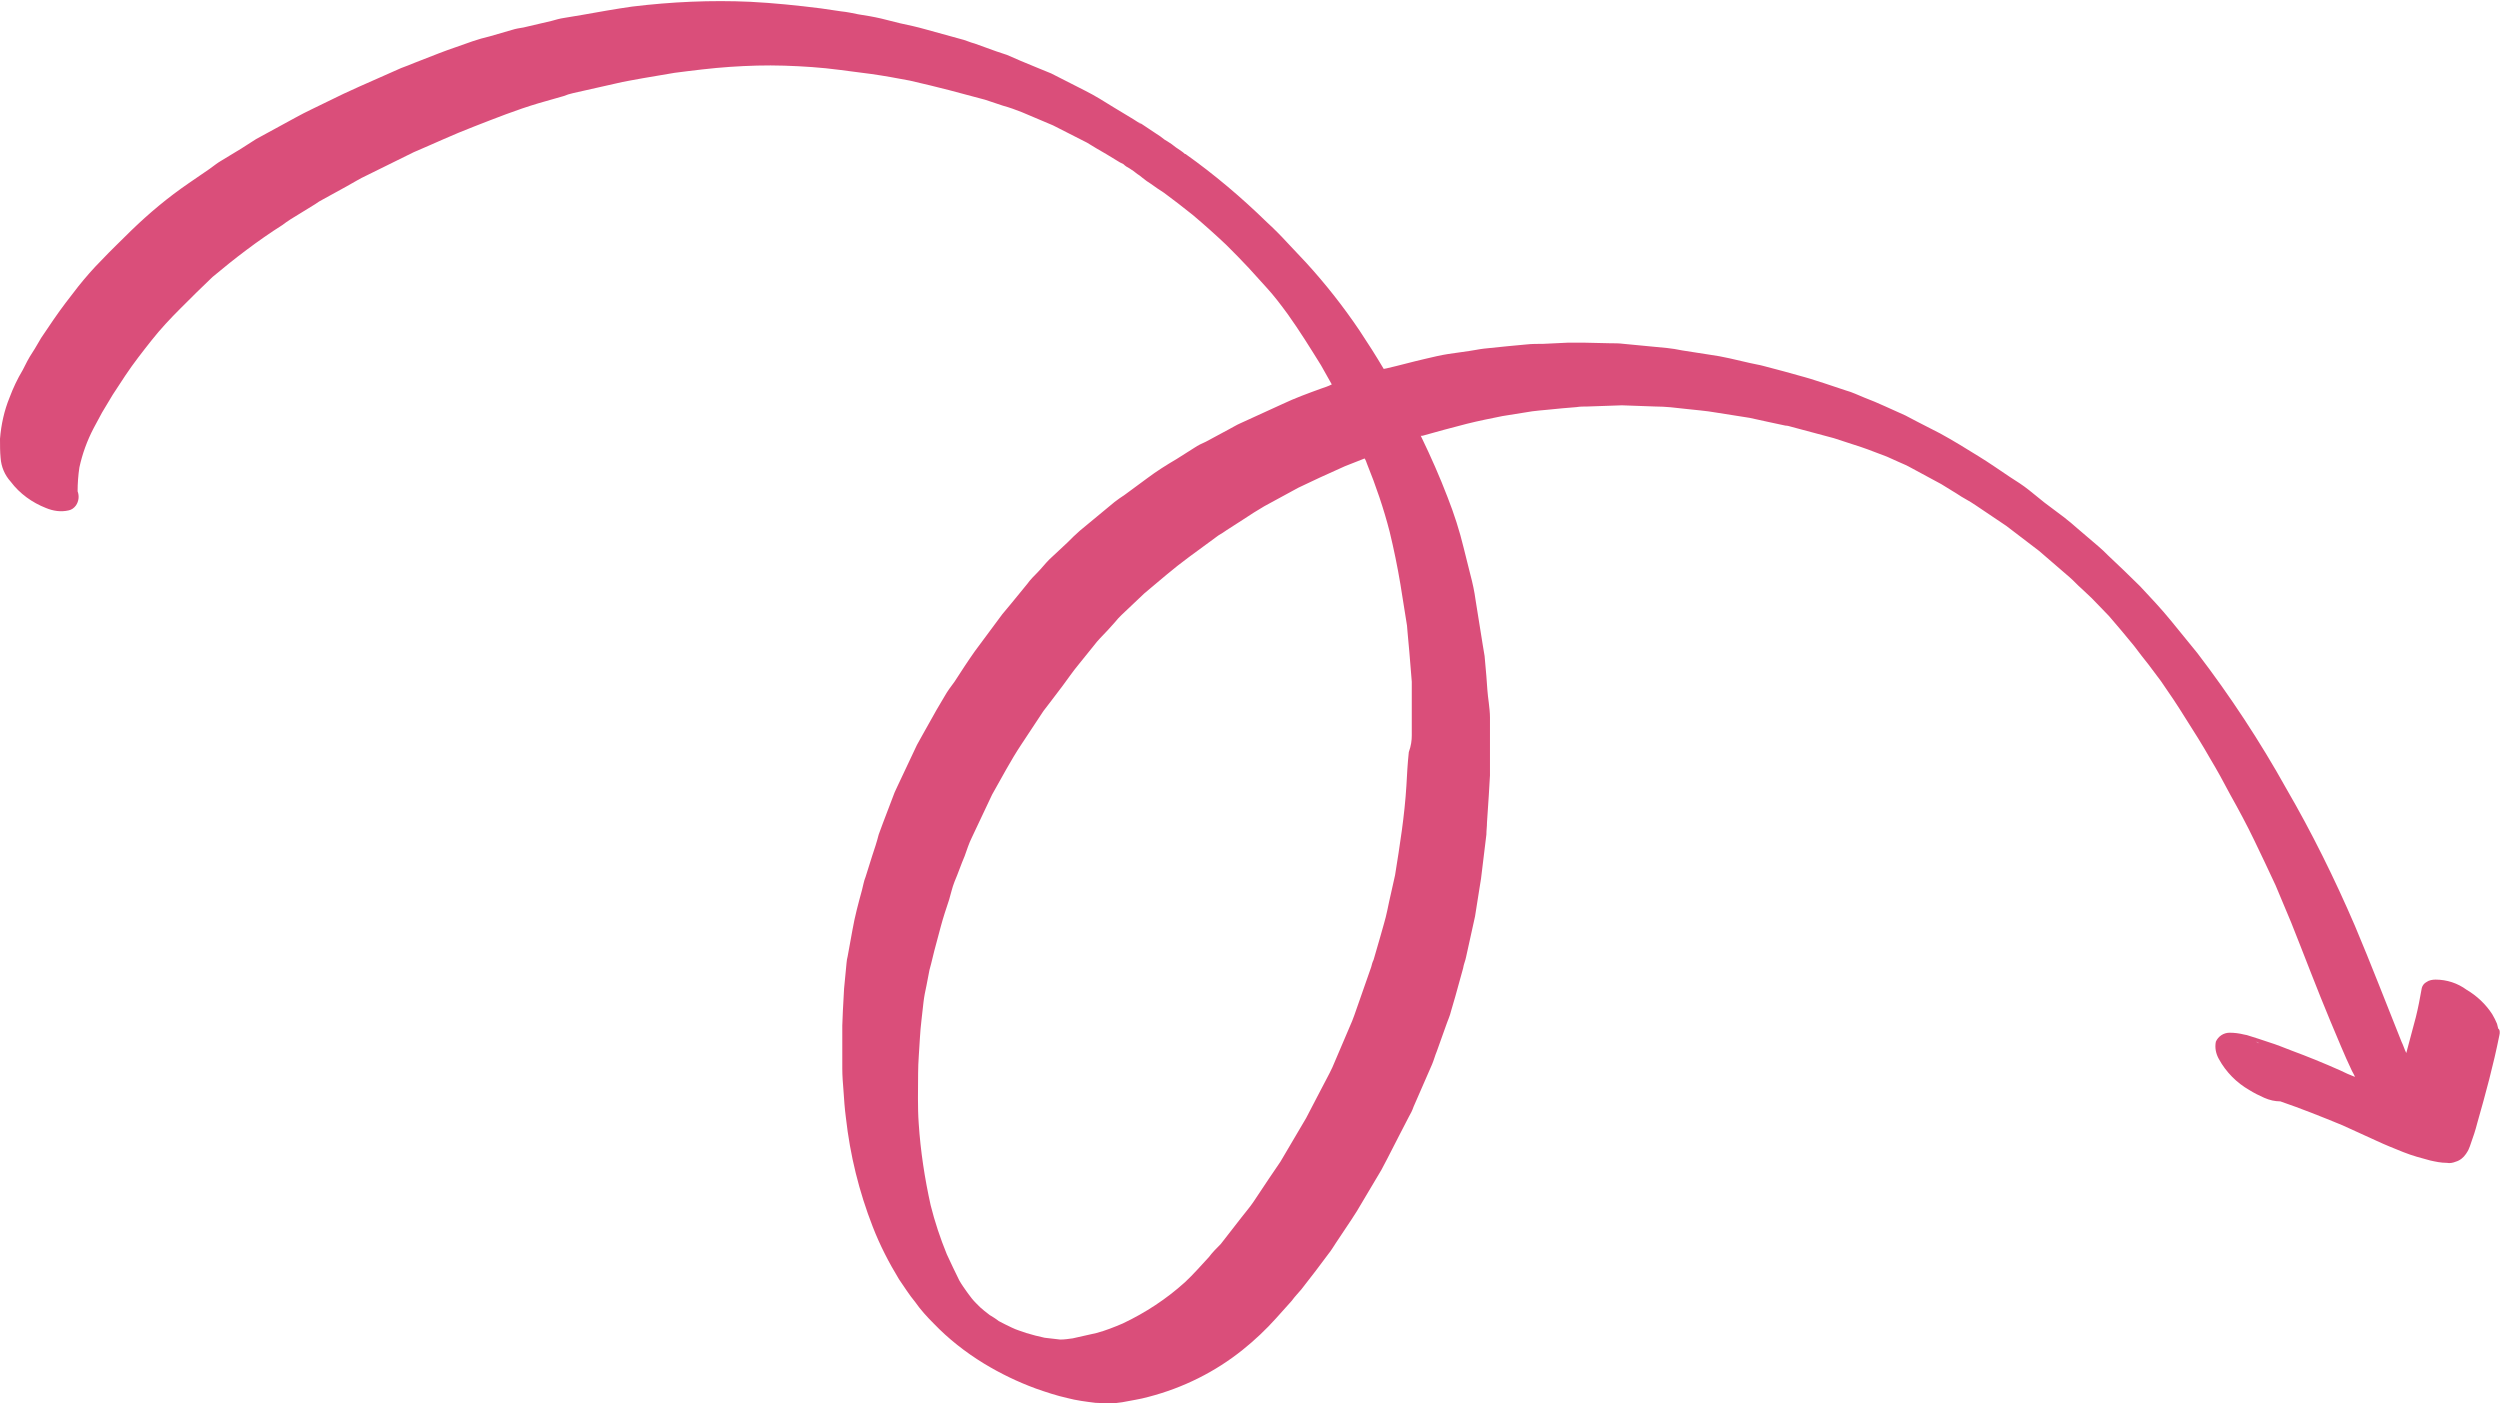 <?xml version="1.0" encoding="UTF-8" standalone="no"?><svg xmlns="http://www.w3.org/2000/svg" xmlns:xlink="http://www.w3.org/1999/xlink" fill="#000000" height="235.1" preserveAspectRatio="xMidYMid meet" version="1" viewBox="0.0 -0.1 418.8 235.1" width="418.8" zoomAndPan="magnify"><g id="change1_1"><path d="M198.5,25.6L198.5,25.6L198.5,25.6L198.5,25.6z M418.7,173.3c-1,5-2.3,9.8-3.7,14.7 c-0.3,1.2-0.7,2.4-1.1,3.5c-0.1,0.3-0.2,0.6-0.3,0.8c-0.1,0.3-0.3,0.6-0.5,0.9c-0.4,0.6-1,1.1-1.7,1.3c-0.5,0.2-1,0.3-1.5,0.2 c-1,0-1.9-0.2-2.8-0.4c-1.5-0.4-3-0.8-4.5-1.4c-1.5-0.6-3-1.2-4.5-1.9c-1.9-0.9-3.8-1.7-5.7-2.6c-3.4-1.4-6.9-2.8-10.4-4 c-0.9,0-1.8-0.2-2.7-0.6c-0.9-0.4-1.7-0.8-2.5-1.3c-2.1-1.2-3.9-3-5.1-5.2c-0.5-0.9-0.7-1.9-0.5-2.9c0.4-0.9,1.3-1.5,2.3-1.5 c0.8,0,1.6,0.1,2.4,0.3l0.5,0.1c0.6,0.2,1.3,0.4,1.9,0.6l1.8,0.6c1.3,0.4,2.5,0.9,3.8,1.4c2.7,1,5.4,2.1,8.1,3.3 c0.8,0.4,1.7,0.8,2.5,1.1c-0.1-0.3-0.3-0.6-0.5-1c-1.3-2.7-2.4-5.5-3.6-8.3c-2.3-5.5-4.4-11.1-6.6-16.6c-0.9-2.1-1.7-4.1-2.6-6.2 c-1.2-2.6-2.4-5.1-3.6-7.6s-2.6-5.1-4-7.6c-1.1-2.1-2.2-4.1-3.4-6.1c-1.3-2.3-2.7-4.5-4.1-6.7c-1.3-2.1-2.7-4.2-4.1-6.2 c-0.7-0.9-1.4-1.9-2.1-2.8s-1.6-2-2.4-3.1c-1.4-1.7-2.8-3.4-4.2-5l-2.9-3l-1.7-1.6c-0.7-0.6-1.3-1.3-2-1.9l-5.1-4.4l-5.5-4.2 l-5.2-3.5c-1-0.7-2.1-1.2-3.1-1.9l-2.6-1.6l-5-2.7c-0.7-0.4-1.4-0.7-2.1-1l-2-0.9c-1.4-0.5-2.8-1.1-4.3-1.6l-4.6-1.5l-7.1-1.9 c-0.3-0.1-0.7-0.2-1-0.2l-2.8-0.6l-3.2-0.7l-5.7-0.9c-1.7-0.3-3.3-0.4-5-0.6s-3.4-0.4-5.1-0.4l-5.6-0.2l-5.8,0.2 c-0.6,0-1.2,0-1.8,0.1l-2.4,0.2c-1.7,0.2-3.4,0.3-5,0.5l-5,0.8c-2,0.4-4,0.8-6,1.3l-3.8,1c-1.2,0.3-2.4,0.7-3.6,1H238l0.1,0.2 c1.6,3.3,3.1,6.7,4.4,10.1c1.1,2.8,2,5.6,2.7,8.5c0.4,1.5,0.7,2.9,1.1,4.4s0.7,2.9,0.9,4.4l1.2,7.5c0.1,0.6,0.2,1.2,0.3,1.8l0.3,3.4 c0.1,1.5,0.2,3,0.4,4.4c0.1,0.8,0.2,1.7,0.2,2.5c0,2.6,0,5.3,0,7.9c0,0.6,0,1.2,0,1.8l-0.2,3.4l-0.3,4.5c0,0.7-0.1,1.3-0.1,2 c-0.3,2.5-0.6,5-0.9,7.4c-0.1,0.8-0.3,1.7-0.4,2.5c-0.2,1.2-0.4,2.5-0.6,3.8c-0.5,2.3-1,4.5-1.5,6.8c-0.1,0.6-0.4,1.2-0.5,1.9 l-1.3,4.7l-0.7,2.4c-0.2,0.9-0.6,1.7-0.9,2.6l-1.5,4.2c-0.3,0.7-0.5,1.5-0.8,2.2l-3.1,7.1c-0.2,0.6-0.5,1.2-0.8,1.7l-1.6,3.1l-2,3.9 c-0.3,0.6-0.7,1.3-1,1.9c-1.4,2.3-2.7,4.6-4.1,6.9c-0.3,0.5-0.6,0.9-0.9,1.4l-2.6,3.9c-0.4,0.6-0.8,1.3-1.3,1.9l-2.1,2.8 c-0.8,1-1.6,2.1-2.4,3.1c-0.5,0.6-1.1,1.2-1.6,1.9l-2.6,2.9c-1.7,1.9-3.6,3.7-5.6,5.3c-4.6,3.7-10,6.4-15.8,7.9 c-1.4,0.4-2.9,0.6-4.4,0.9c-0.7,0.1-1.4,0.2-2.1,0.2c-0.8,0-1.6-0.1-2.4-0.1c-1.6-0.2-3.2-0.4-4.7-0.8c-1.8-0.4-3.6-1-5.3-1.6 c-3-1.1-5.9-2.5-8.7-4.2c-3.1-1.9-5.9-4.1-8.4-6.7c-1.1-1.1-2.2-2.3-3.1-3.6c-1-1.2-1.8-2.5-2.7-3.8c-1.7-2.8-3.2-5.7-4.4-8.8 c-2.3-5.9-3.8-12-4.5-18.3c-0.2-1.5-0.3-3-0.4-4.5c-0.1-1.2-0.2-2.5-0.2-3.7s0-2.4,0-3.5s0-2.5,0-3.7c0-0.8,0.1-1.7,0.1-2.5l0.2-3.7 c0.1-1,0.2-2.1,0.3-3.1c0.1-0.8,0.1-1.6,0.3-2.3l0.8-4.4c0.4-2.3,1-4.5,1.6-6.7c0.2-0.7,0.3-1.5,0.6-2.2l1.1-3.5 c0.4-1.2,0.8-2.4,1.1-3.6c0.2-0.6,0.5-1.3,0.7-1.9l1.6-4.2c0.2-0.6,0.5-1.3,0.8-1.9c1.1-2.3,2.2-4.7,3.3-7c0.3-0.6,0.7-1.2,1-1.8 l2.3-4.1l1.3-2.2c0.5-0.9,1.1-1.7,1.7-2.5c1.1-1.7,2.2-3.4,3.4-5.1l4.6-6.2c0.5-0.6,1-1.2,1.5-1.8l2.7-3.3c0.5-0.7,1.1-1.3,1.7-1.9 s1.3-1.5,2-2.2l3-2.8c0.7-0.7,1.4-1.4,2.1-2l5.8-4.8c0.5-0.4,1.1-0.8,1.7-1.2l3.8-2.8c1.6-1.2,3.2-2.2,4.9-3.2l3-1.9 c0.6-0.4,1.2-0.7,1.9-1l3.9-2.1c0.6-0.3,1.2-0.7,1.9-1l7-3.2c2.1-1,4.3-1.8,6.5-2.6c0.6-0.2,1.2-0.4,1.8-0.7l-1.8-3.2 c-1.8-2.9-3.6-5.8-5.6-8.6c-1.1-1.5-2.3-3.1-3.6-4.5c-1-1.1-1.9-2.1-2.9-3.2c-1.2-1.3-2.5-2.6-3.8-3.9c-1.8-1.7-3.7-3.4-5.6-5 c-1.6-1.3-3.2-2.5-4.8-3.7c-0.8-0.5-1.5-1-2.2-1.5c-0.5-0.3-0.9-0.6-1.4-1l-0.5-0.4c-0.5-0.3-0.9-0.7-1.4-1l-0.3-0.2 c-0.4-0.2-0.7-0.4-1-0.7l-0.6-0.3l-2.3-1.4c-1.1-0.6-2.2-1.3-3.2-1.9l-5.7-2.9l-5.2-2.2c-1-0.4-2.1-0.8-3.2-1.1l-3-1l-6-1.6 c-1.1-0.3-2.1-0.5-3.2-0.8l-3.4-0.8c-2.1-0.4-4.3-0.8-6.4-1.1l-5.4-0.7c-3-0.4-6.1-0.6-9.2-0.7s-6.1,0-9.1,0.2s-6.2,0.6-9.3,1 l-5.3,0.9c-1.5,0.3-3,0.5-4.6,0.9L96,15.5c-0.5,0.1-1.1,0.3-1.6,0.5l-4.2,1.2c-3.7,1.1-7.2,2.5-10.8,3.9c-3.4,1.3-6.8,2.9-10.1,4.3 l-7.9,3.9c-1.1,0.5-2.2,1.2-3.3,1.8l-4,2.2c-0.4,0.2-0.9,0.5-1.3,0.8l-2.6,1.6c-1,0.6-2,1.2-2.9,1.9c-4.1,2.6-8,5.6-11.7,8.7 c-1.8,1.7-3.6,3.5-5.4,5.3c-1.7,1.7-3.3,3.4-4.8,5.3c-1.5,1.9-3,3.8-4.4,5.9L18.9,66c-0.6,1-1.2,2-1.8,3l-1.4,2.6 c-1.1,2.1-1.9,4.3-2.4,6.6c-0.2,1.3-0.3,2.7-0.3,4c0.3,0.8,0.2,1.7-0.3,2.4c-0.3,0.4-0.7,0.7-1.2,0.8c-1.3,0.3-2.6,0.1-3.8-0.4 c-2.3-0.9-4.4-2.4-5.9-4.4c-1-1.1-1.6-2.5-1.7-4C0,75.6,0,74.5,0,73.4c0.2-2.4,0.7-4.7,1.6-6.9c0.6-1.6,1.3-3.1,2.2-4.6 c0.5-1,1-2,1.6-2.9s1-1.7,1.5-2.5c0.7-1,1.4-2.1,2.1-3.1c1.3-1.9,2.7-3.7,4.1-5.5c1.2-1.5,2.5-3,3.9-4.4c1.6-1.7,3.3-3.3,5-5 c3-2.9,6.1-5.5,9.6-7.9l3.5-2.4c0.7-0.5,1.3-1,2-1.4l3.3-2c0.8-0.5,1.7-1.1,2.5-1.6l6.6-3.6c1.8-1,3.6-1.8,5.4-2.7s3.5-1.7,5.3-2.5 l7-3.1c0.8-0.3,1.6-0.6,2.3-0.9l4.1-1.6c1.8-0.7,3.7-1.3,5.6-2c0.9-0.3,1.9-0.6,2.8-0.8l3.8-1.1c0.6-0.2,1.3-0.3,1.9-0.4l4.7-1.1 c0.7-0.2,1.4-0.4,2.1-0.5l3-0.5c2.8-0.5,5.6-1,8.4-1.4c6.6-0.8,13.2-1.1,19.8-0.8c3.9,0.2,7.8,0.6,11.8,1.1l3.4,0.5 c1,0.1,1.9,0.3,2.9,0.5c1.3,0.2,2.5,0.4,3.8,0.7l3.2,0.8c1.4,0.3,2.8,0.6,4.2,1l5.8,1.6c0.9,0.2,1.7,0.6,2.5,0.8l3.6,1.3 c0.6,0.2,1.2,0.4,1.8,0.6l2.3,1l2.9,1.2c0.7,0.3,1.5,0.6,2.2,0.9l5.7,2.9c1.6,0.8,3.2,1.8,4.8,2.8s2.9,1.7,4.4,2.7l0.2,0.1l-0.5-0.4 c0.2,0.1,0.4,0.3,0.6,0.4c0.8,0.5,1.6,1.1,2.4,1.6c0.5,0.3,0.9,0.6,1.4,1l0.5,0.3c0.5,0.3,0.9,0.6,1.4,1l0,0l0.3,0.2 c0.4,0.3,0.8,0.5,1.2,0.9h0.1l0,0l0.1,0.1l0.1,0.1l-0.3-0.2h0.1c4.8,3.4,9.4,7.3,13.6,11.4c1.2,1.1,2.3,2.2,3.4,3.4l3.2,3.4 c3.2,3.5,6.2,7.3,8.9,11.3c1.4,2.1,2.8,4.3,4.1,6.5l0.5-0.1c2.2-0.5,4.3-1.1,6.5-1.6c1.3-0.3,2.5-0.6,3.8-0.8l3.5-0.5 c0.8-0.1,1.6-0.3,2.5-0.4l3.9-0.4l3.2-0.3c0.9-0.1,1.9-0.1,2.8-0.1l4.2-0.2c0.9,0,1.8,0,2.6,0l4.4,0.1c0.8,0,1.5,0,2.3,0.1l7.3,0.7 c0.8,0.1,1.6,0.2,2.5,0.4l4.5,0.7c2.3,0.3,4.6,0.9,6.8,1.4c0.8,0.2,1.6,0.3,2.3,0.5l3.4,0.9l3.6,1c1.1,0.3,2.2,0.7,3.2,1l3.6,1.2 c1.1,0.3,2.1,0.8,3.1,1.2c2.4,0.9,4.6,2,6.9,3c0.6,0.3,1.3,0.7,1.9,1l3.9,2c2.2,1.2,4.3,2.5,6.4,3.8c1.8,1.1,3.5,2.3,5.3,3.5 c1.1,0.7,2.2,1.4,3.2,2.2l2.6,2.1l3.2,2.4c0.8,0.6,1.6,1.3,2.4,2l3.4,2.9c0.6,0.5,1.1,1,1.6,1.5c1.8,1.7,3.6,3.4,5.4,5.2l2.6,2.8 c0.9,1,1.8,2,2.6,3c1.5,1.8,2.9,3.6,4.4,5.4c5.5,7.2,10.5,14.8,14.9,22.7c4.3,7.4,8.1,15.1,11.5,23c2.7,6.4,5.2,12.9,7.8,19.4 c0.3,0.6,0.5,1.3,0.8,1.9c0.5-2,1.1-4,1.6-6c0.4-1.6,0.7-3.2,1-4.9c0.1-0.4,0.4-0.8,0.8-1c0.4-0.3,1-0.4,1.5-0.4 c1.9,0,3.7,0.6,5.2,1.7c1.7,1,3.2,2.4,4.3,4.1c0.3,0.5,0.6,1.1,0.8,1.6c0.1,0.3,0.1,0.5,0.2,0.8 C418.8,172.4,418.8,172.9,418.7,173.3z M236.5,123.1c0-3,0-6,0-9l-0.4-4.9l-0.3-3.3c0-0.4-0.1-0.8-0.1-1.2l-1.1-6.9 c-0.5-3-1.1-5.9-1.8-8.8c-1-3.9-2.3-7.7-3.8-11.4c-0.1-0.3-0.2-0.6-0.4-0.9l-3.3,1.3l-4.2,1.9c-1.2,0.6-2.4,1.1-3.6,1.7l-5.7,3.1 c-1.2,0.7-2.3,1.4-3.5,2.2l-2.8,1.8c-0.4,0.3-0.9,0.6-1.4,0.9l-4.9,3.6c-2.6,1.9-5.1,4.1-7.5,6.1l-3.8,3.6c-0.4,0.4-0.8,0.8-1.1,1.2 c-0.8,0.9-1.6,1.8-2.5,2.7c-0.4,0.4-0.7,0.8-1.1,1.3l-2.5,3.1c-1,1.2-1.8,2.4-2.7,3.6l-2.2,2.9c-0.3,0.4-0.7,0.9-1,1.3l-3.7,5.6 c-1.8,2.7-3.3,5.6-4.9,8.4c-1.1,2.4-2.3,4.8-3.4,7.2c-0.5,1-0.8,2-1.2,3.1c-0.6,1.4-1.1,2.9-1.7,4.3c-0.4,1-0.6,2-0.9,3 c-0.5,1.5-1,3-1.4,4.5c-0.3,1-0.5,2-0.8,3c-0.4,1.4-0.7,2.9-1.1,4.3l-0.5,2.6c-0.2,0.9-0.4,1.9-0.5,2.8c-0.2,2-0.5,4-0.6,6 s-0.3,4-0.3,5.9c0,2.8-0.1,5.6,0.1,8.4c0.3,4.6,1,9.2,2,13.7c0.7,2.8,1.6,5.5,2.7,8.2c0.7,1.5,1.4,3,2.1,4.4 c0.4,0.7,0.9,1.4,1.4,2.1s0.9,1.2,1.4,1.7l0.7,0.7l0.7,0.6l0.9,0.7c0.5,0.3,1,0.6,1.5,1c0.7,0.4,1.4,0.7,2.2,1.1s1.6,0.6,2.4,0.9 c1,0.3,2.1,0.6,3.1,0.8c0.9,0.1,1.7,0.2,2.6,0.3c0.7,0,1.4-0.1,2.1-0.2c1.4-0.3,2.7-0.6,4-0.9c1.5-0.4,3-1,4.4-1.6 c3.8-1.8,7.3-4.1,10.4-6.9c1.4-1.3,2.7-2.8,4-4.2c0.6-0.8,1.3-1.5,2-2.2c0.2-0.3,0.5-0.6,0.7-0.9l2.8-3.6c0.7-0.9,1.4-1.7,2-2.6 l2.6-3.9c0.6-0.9,1.3-1.9,1.9-2.8l4.3-7.3c0.8-1.6,1.7-3.2,2.5-4.8c0.6-1.2,1.3-2.4,1.9-3.7l2.9-6.8c0.6-1.3,1-2.6,1.5-4 c0.7-2,1.4-4,2.1-6c0.1-0.4,0.2-0.8,0.4-1.2l1.1-3.8c0.4-1.5,0.9-3,1.2-4.5c0.4-2,0.9-4,1.3-5.9c0.8-5,1.6-10,1.9-15 c0.1-1.9,0.2-3.7,0.4-5.6C236.4,124.8,236.5,123.9,236.5,123.1z M378.5,174.7l-0.3-0.2l-0.3-0.1L378.5,174.7z" fill="#da4e7a"/></g></svg>